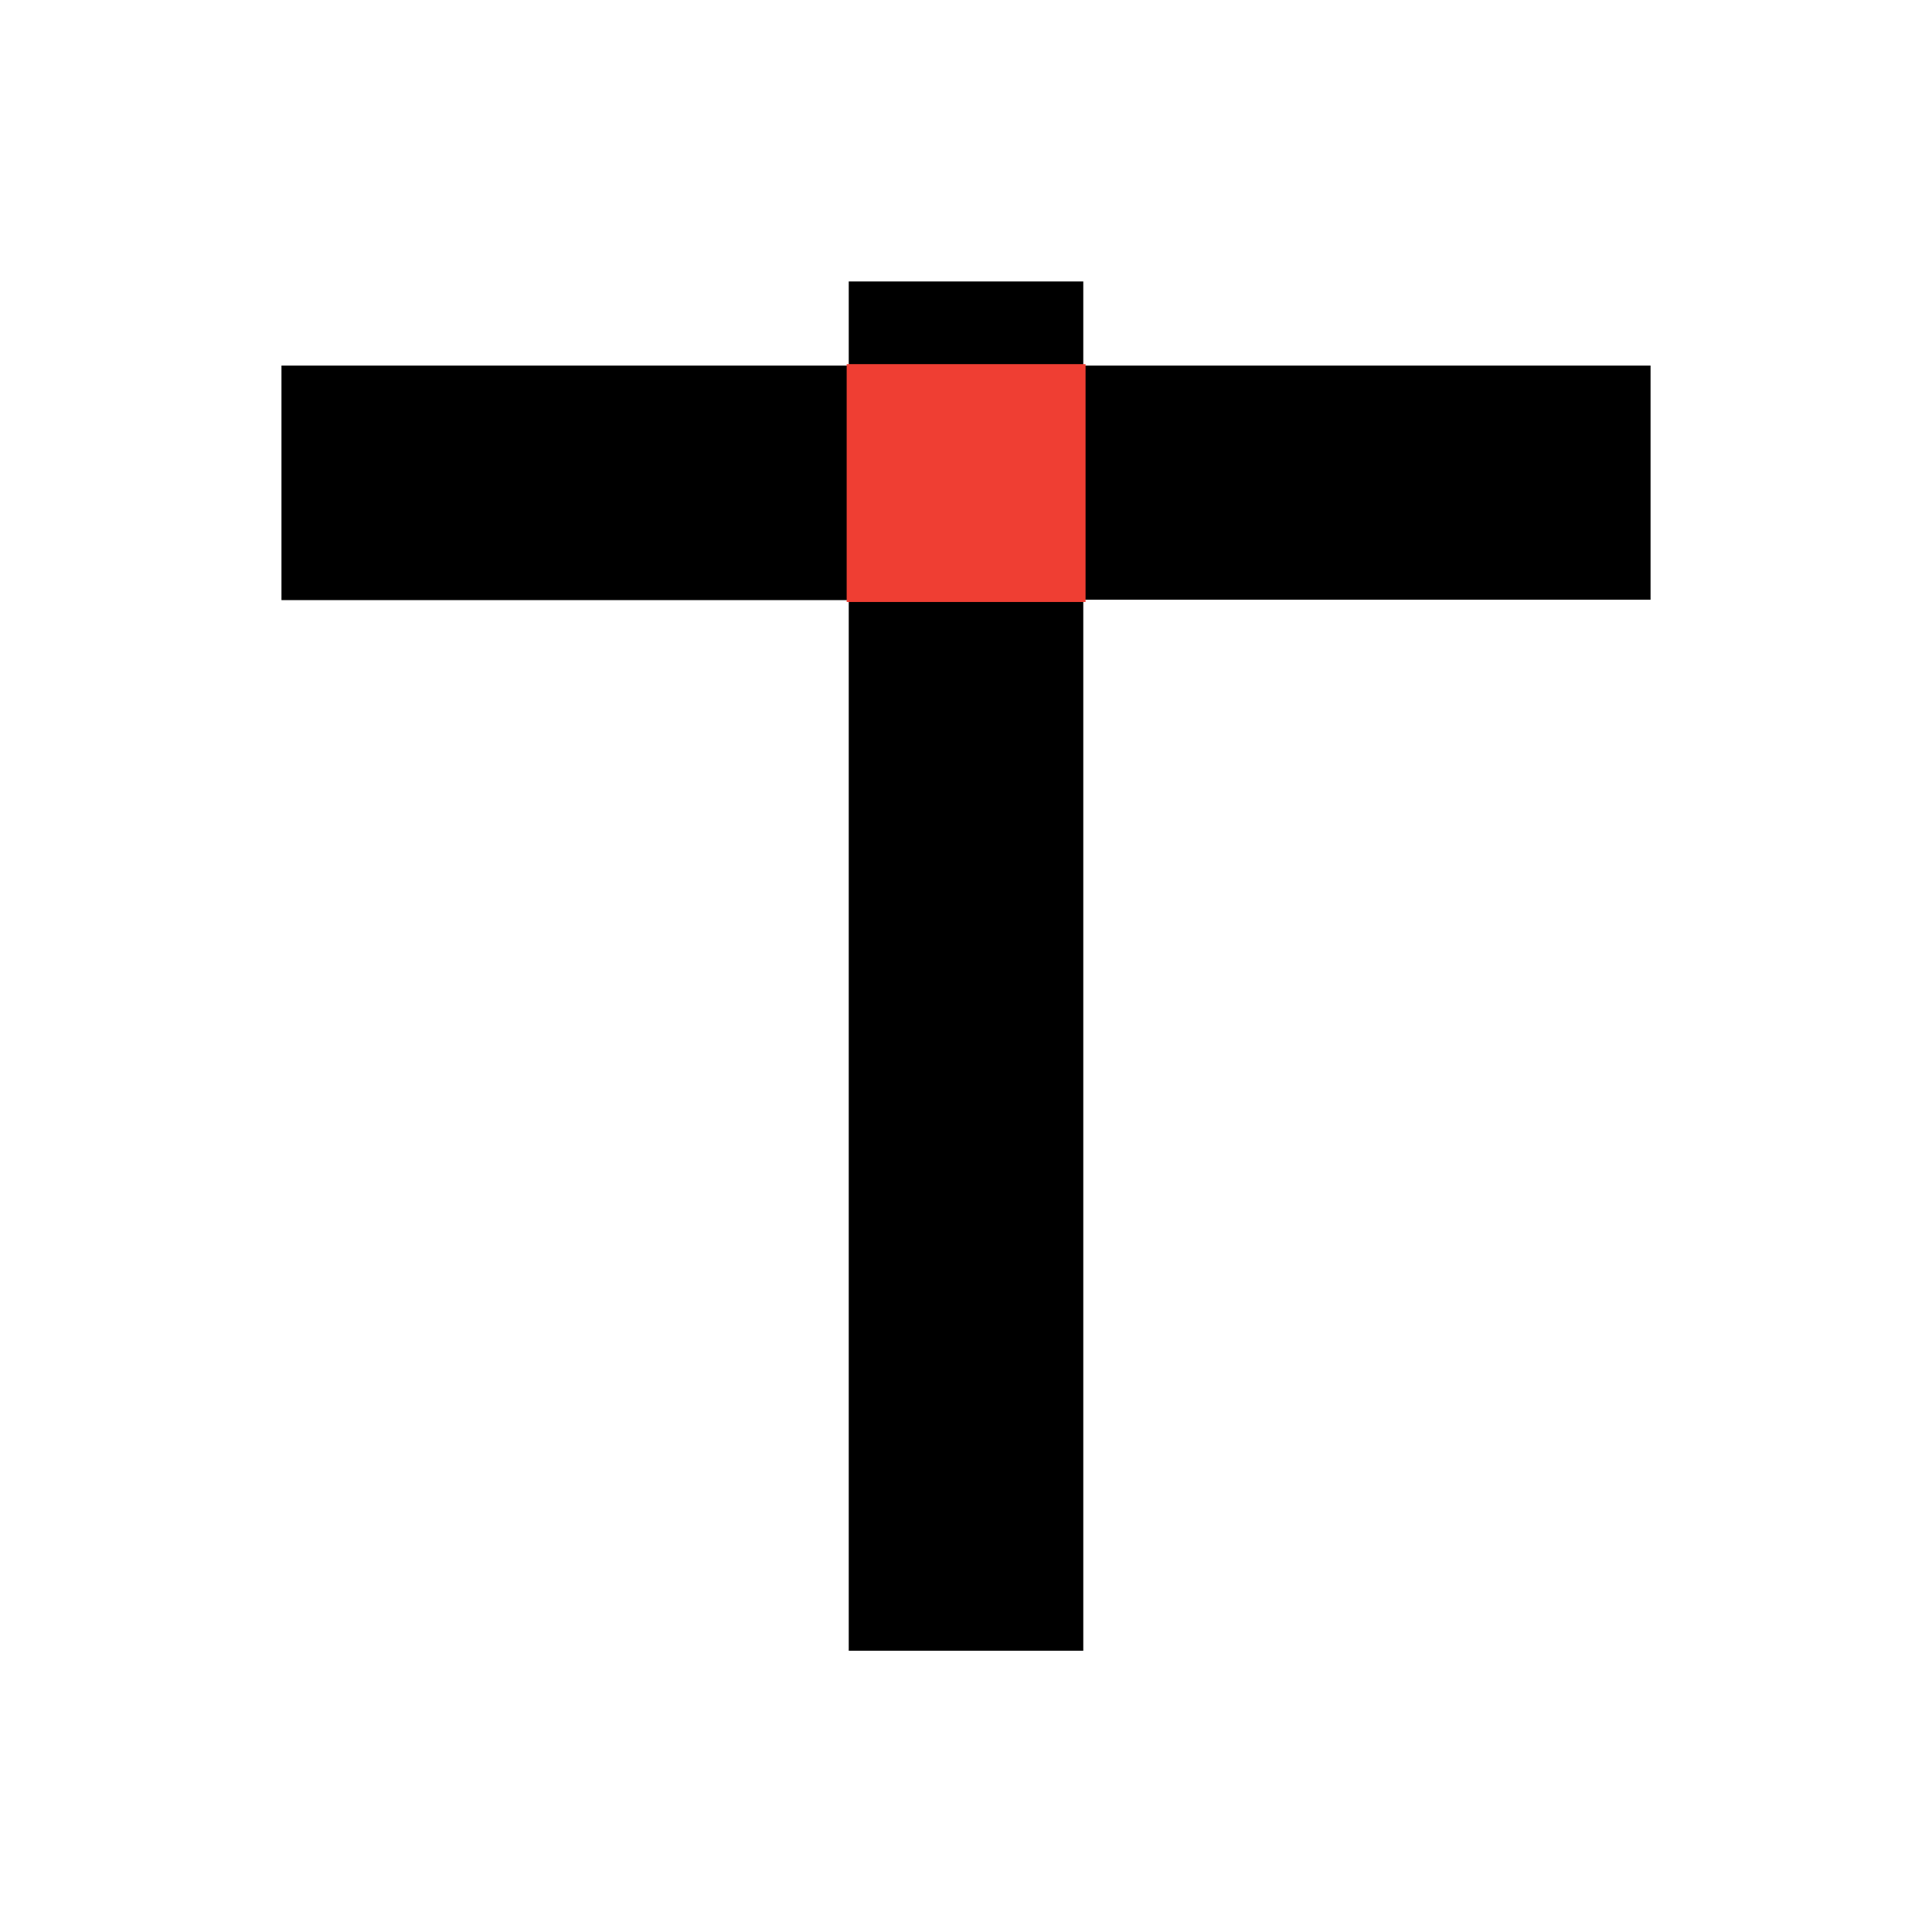 <svg xmlns="http://www.w3.org/2000/svg" version="1.1" xmlns:xlink="http://www.w3.org/1999/xlink" xmlns:svgjs="http://svgjs.dev/svgjs" width="1000" height="1000"><rect width="100%" height="100%" fill="#333333" stroke="none"/><g clip-path="url(#SvgjsClipPath1088)"><rect width="1000" height="1000" fill="#ffffff"></rect><g transform="matrix(10.724,0,0,10.724,100,100)"><svg xmlns="http://www.w3.org/2000/svg" version="1.1" xmlns:xlink="http://www.w3.org/1999/xlink" xmlns:svgjs="http://svgjs.dev/svgjs" width="74.6" height="74.6"><svg xmlns="http://www.w3.org/2000/svg" version="1.1" viewBox="0 0 74.6 74.6">
  <defs>
    <style>
      .cls-1 {
        fill: #ef3e33;
        stroke: #ef3e33;
        stroke-width: .14px;
      }
    </style>
  <clipPath id="SvgjsClipPath1088"><rect width="1000" height="1000" x="0" y="0" rx="0" ry="0"></rect></clipPath></defs>
  <!-- Generator: Adobe Illustrator 28.7.2, SVG Export Plug-In . SVG Version: 1.2.0 Build 154)  -->
  <g>
    <g id="Layer_1">
      <g>
        <path d="M42.96,8.32h27.38v11.3h-27.38v50.73h-11.32V19.64H4.26v-11.32h27.38v-4.06h11.32v4.06Z"></path>
        <rect class="cls-1" x="31.61" y="8.32" width="11.39" height="11.34"></rect>
      </g>
    </g>
  </g>
</svg></svg></g></g></svg>